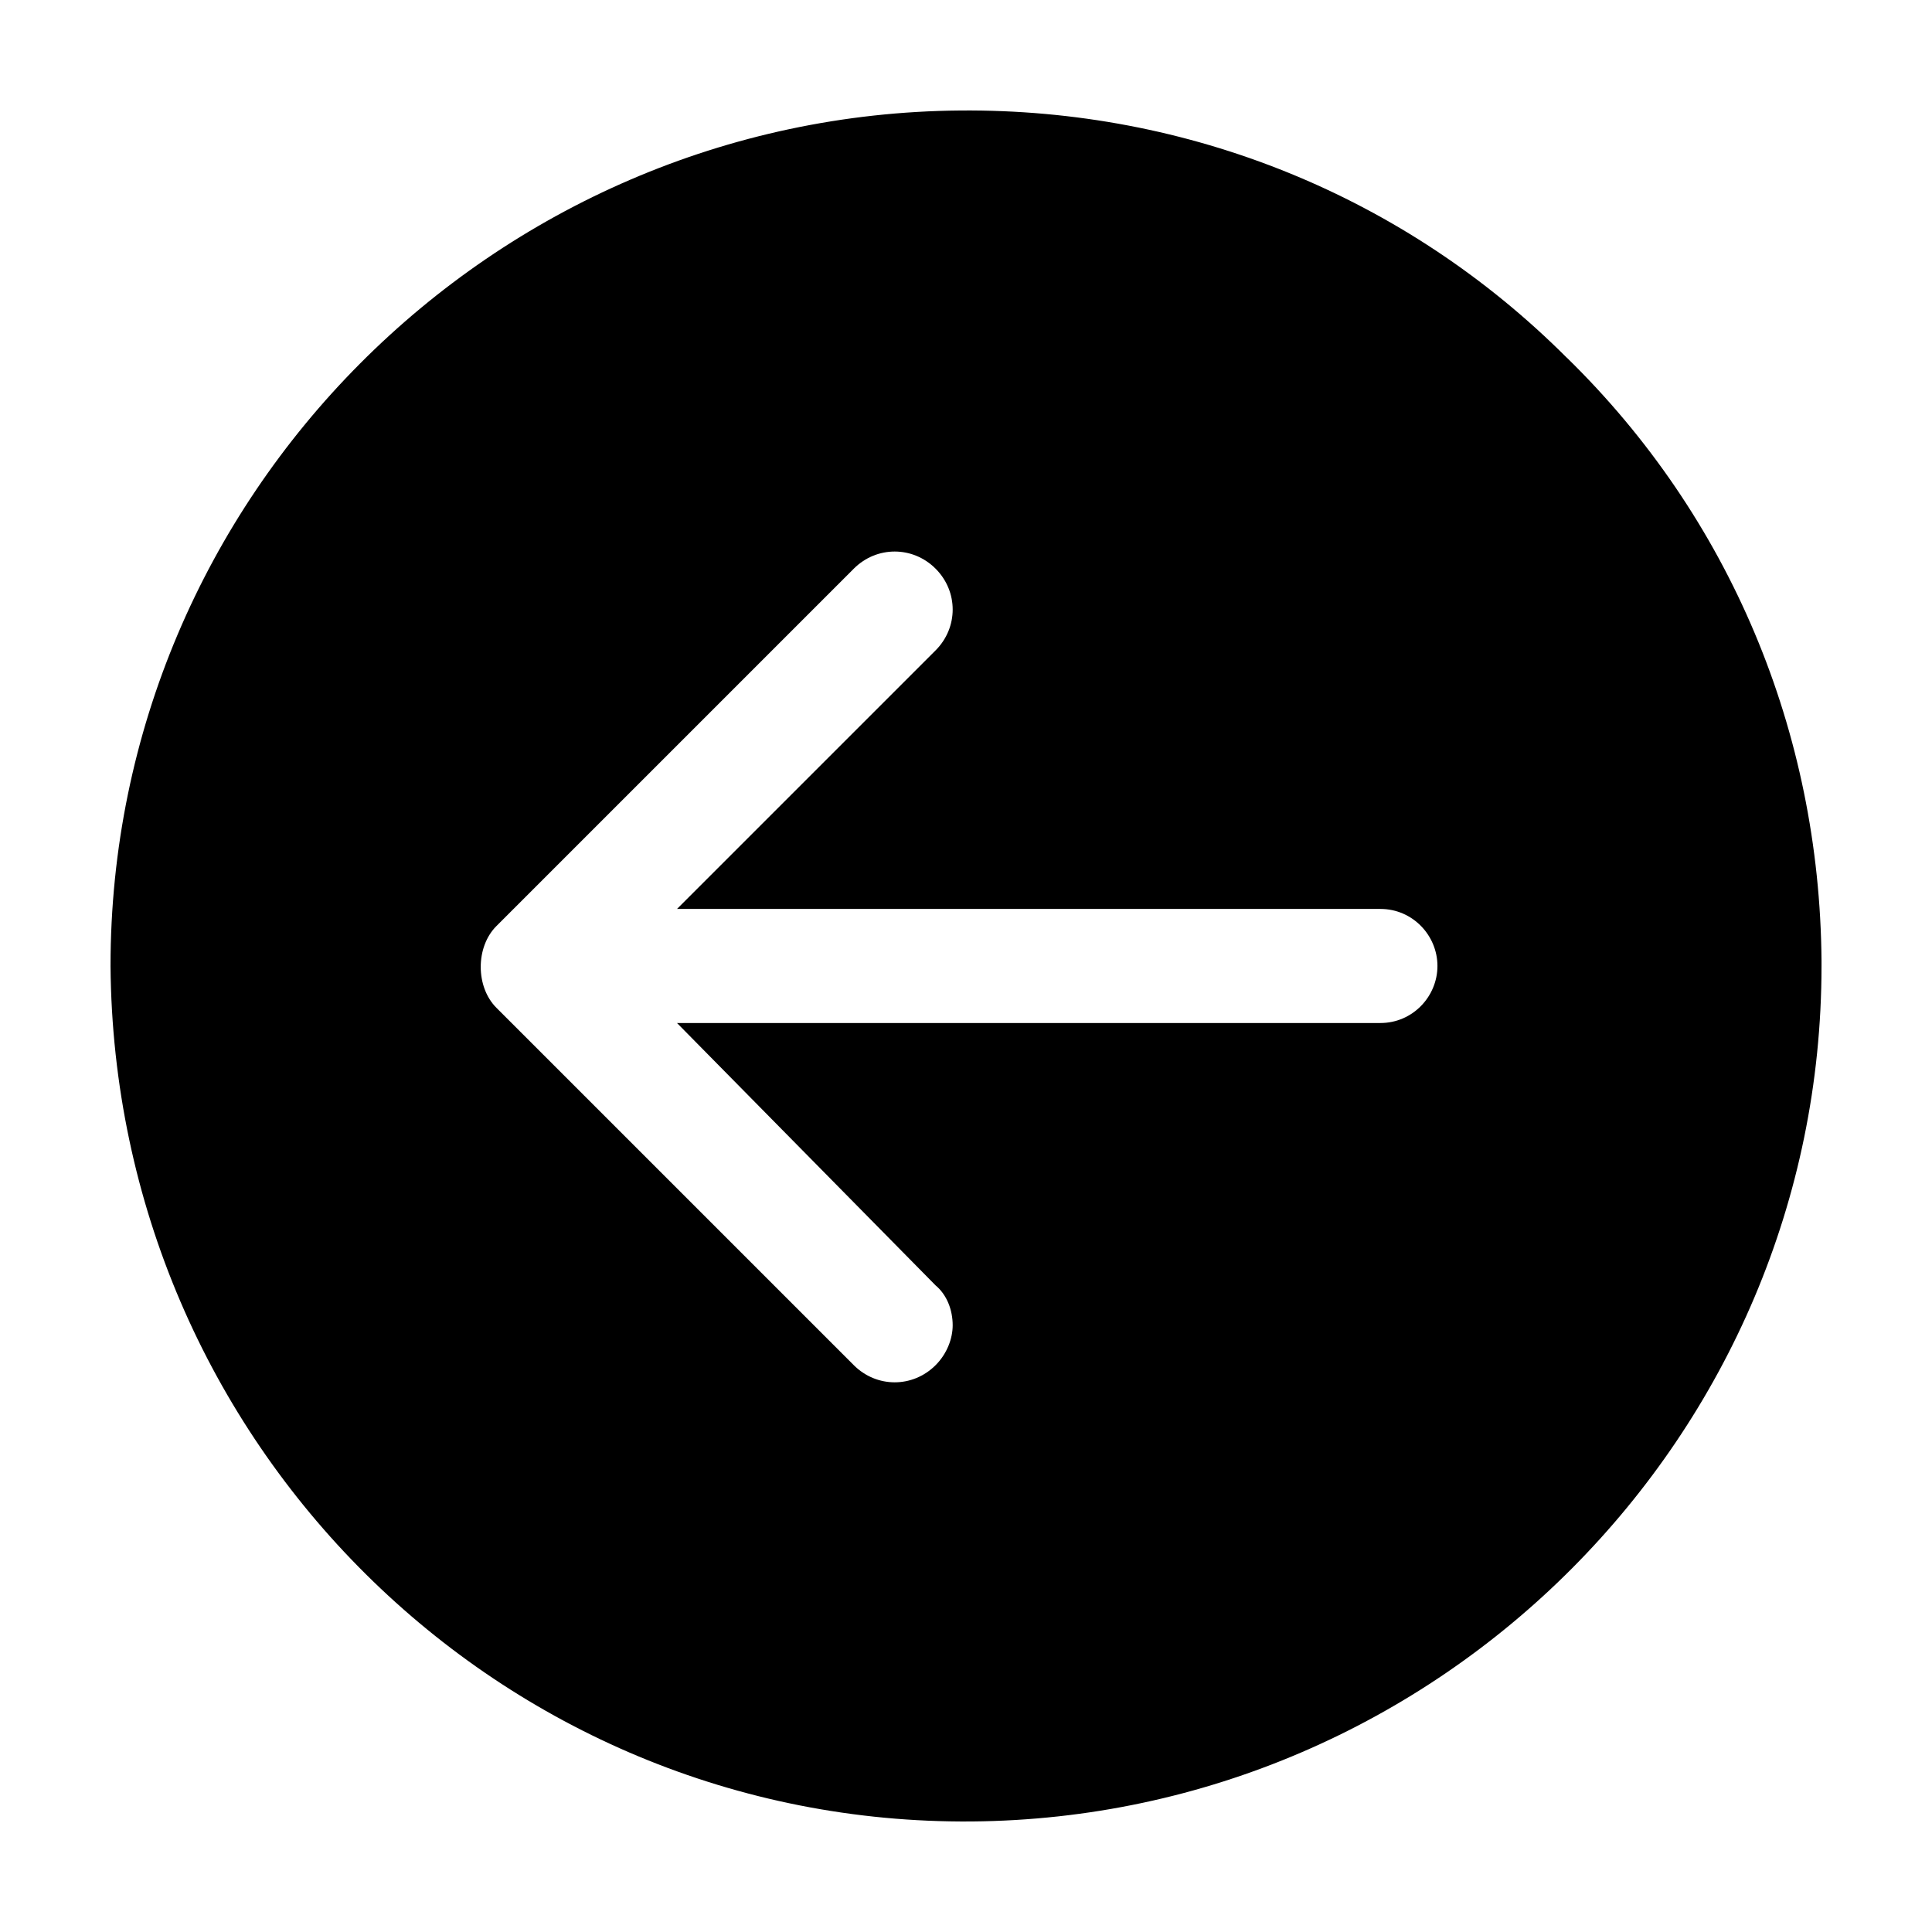 <?xml version="1.0" encoding="UTF-8"?>
<!-- Uploaded to: ICON Repo, www.iconrepo.com, Generator: ICON Repo Mixer Tools -->
<svg fill="#000000" width="800px" height="800px" version="1.1" viewBox="144 144 512 512" xmlns="http://www.w3.org/2000/svg">
 <path d="m559.2 238.78c-42.824-42.824-100.26-66-160.71-65.496-123.94 1.008-225.2 102.27-225.2 226.71 1.008 126.46 103.28 227.72 228.23 226.71 123.93-1.008 225.2-102.27 225.2-226.71v-1.512c-0.5-60.457-24.18-117.39-67.508-159.71zm-49.375 176.33h-186.41l68.52 69.527c3.023 2.519 4.535 6.551 4.535 10.578 0 3.527-1.512 7.559-4.535 10.578-6.047 6.047-15.617 6.047-21.664 0l-94.715-94.715c-5.543-5.543-5.543-16.121 0-21.664l94.715-94.715c6.047-6.047 15.617-6.047 21.664 0s6.047 15.617 0 21.664l-68.52 68.516h186.41c8.566 0 15.113 7.055 15.113 15.113 0 8.062-6.547 15.117-15.113 15.117z"/>
</svg>